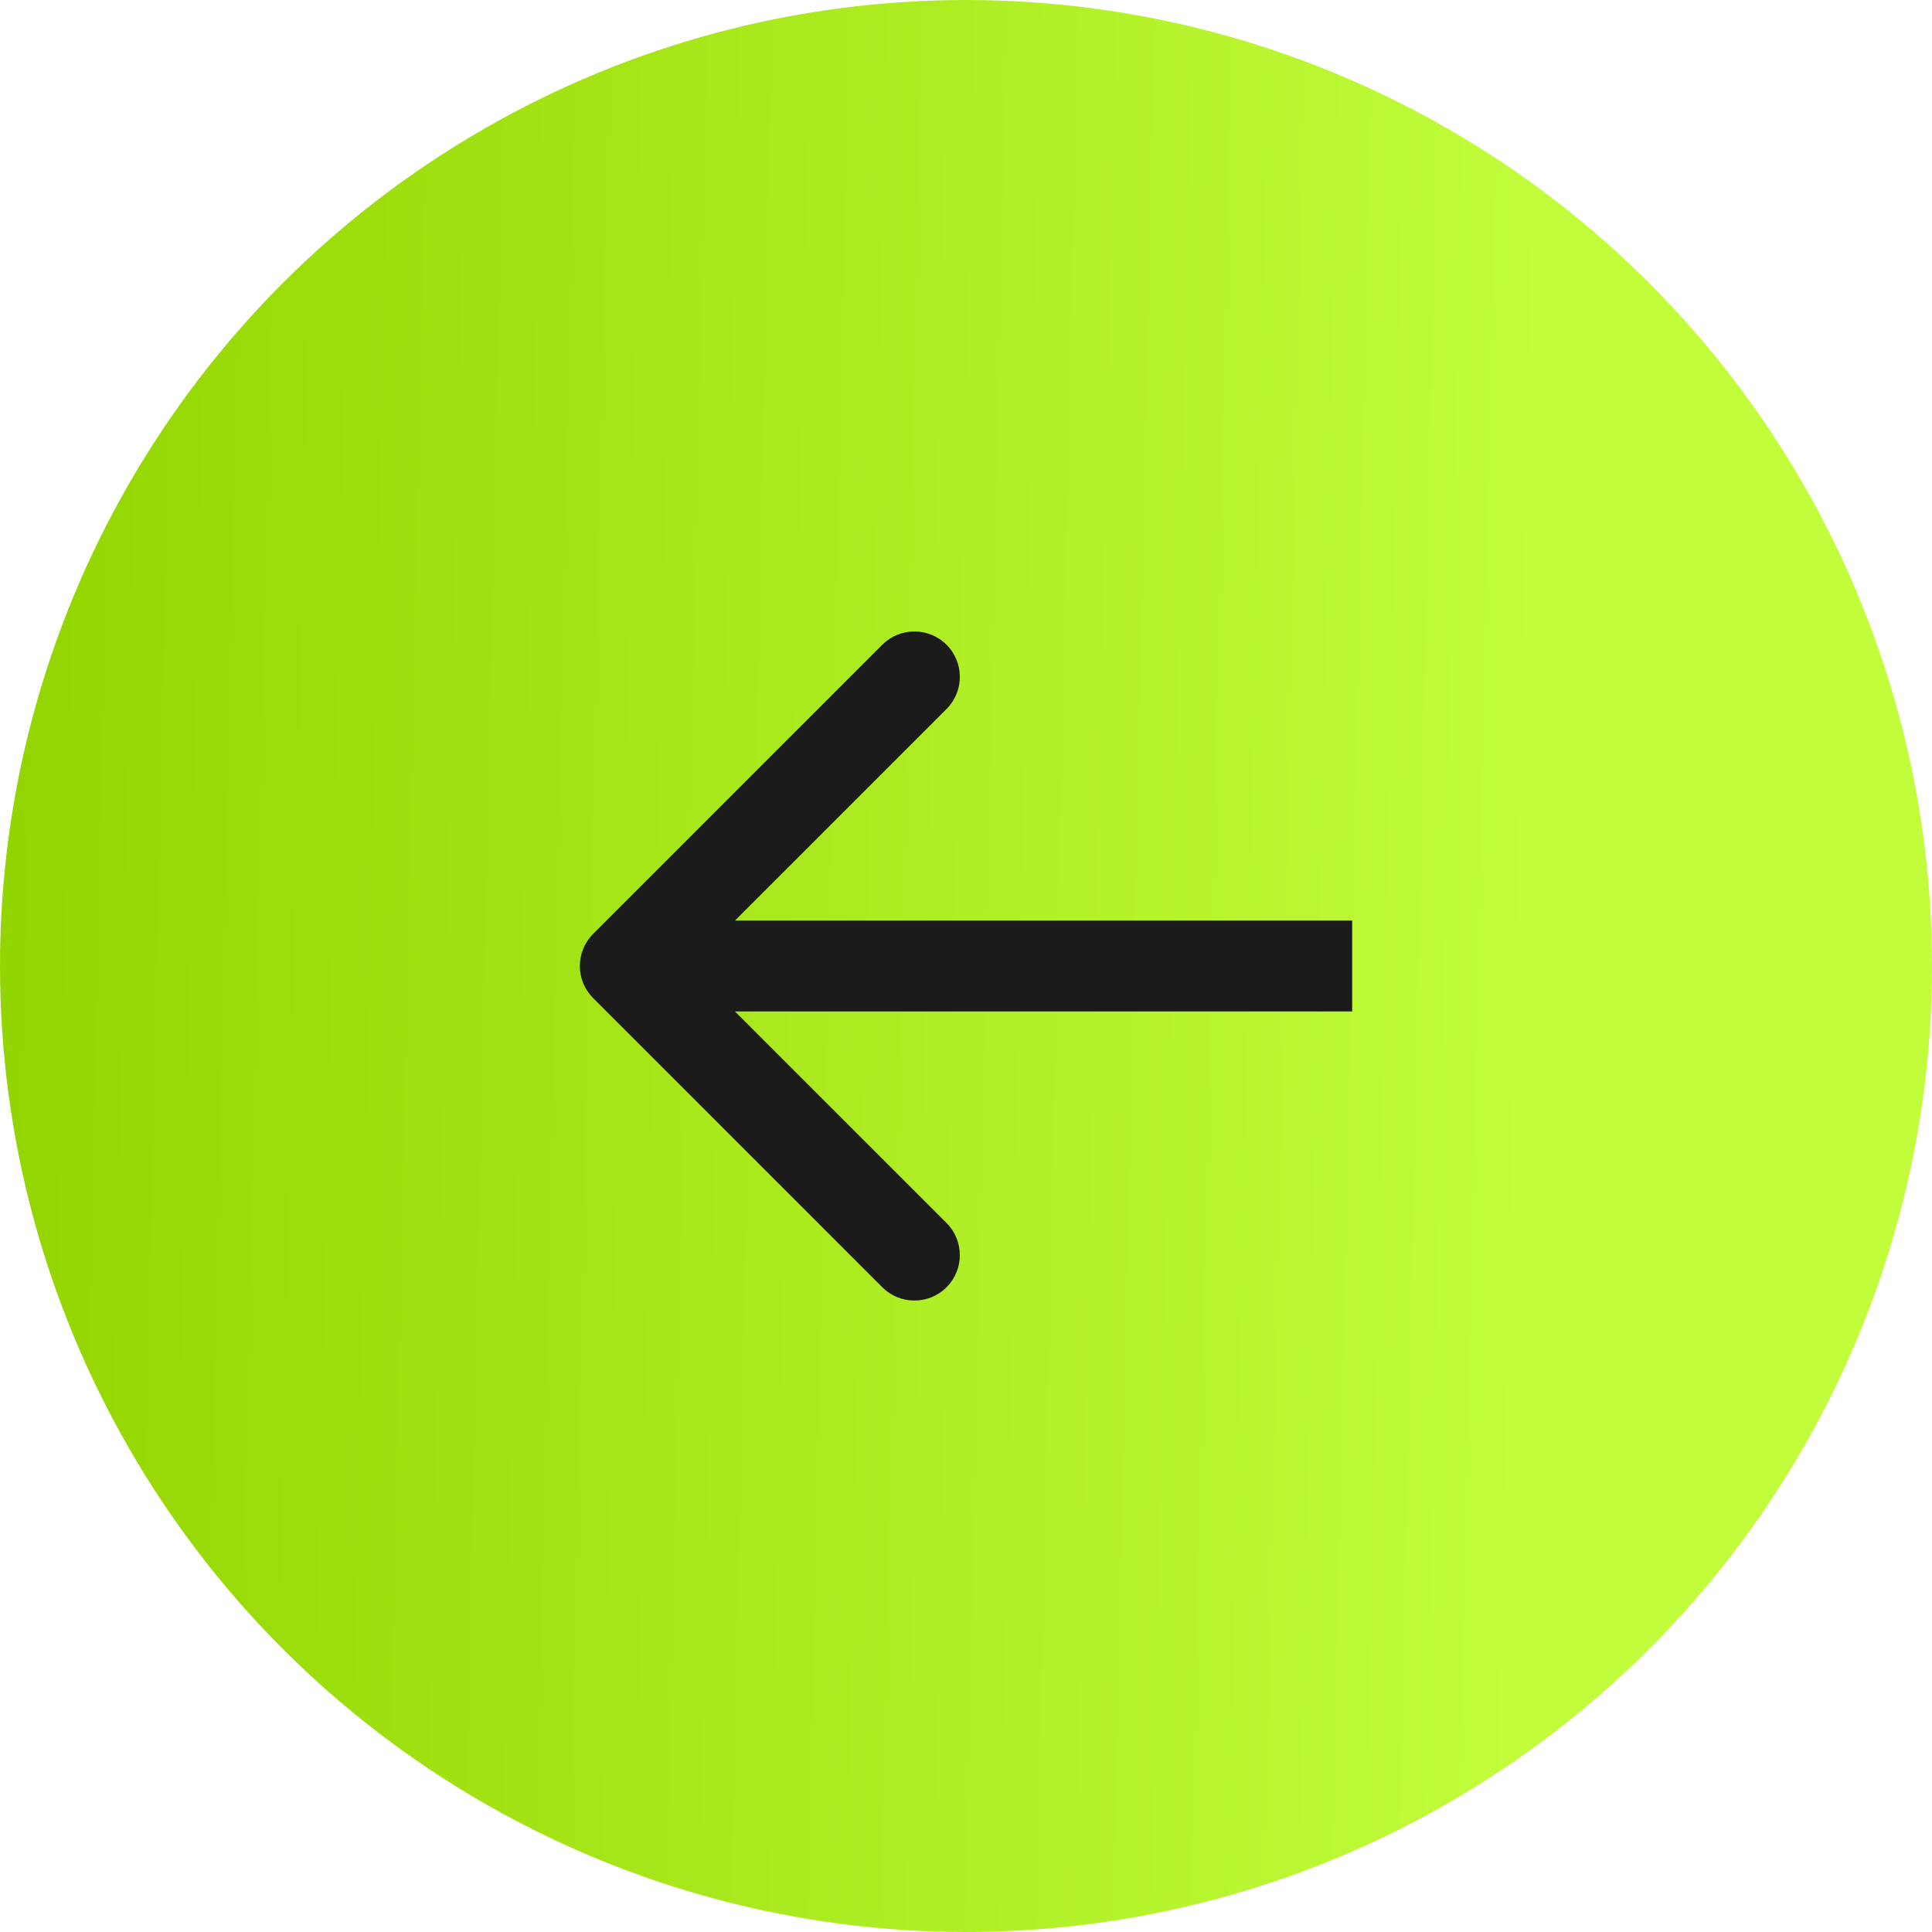 <svg width="40" height="40" viewBox="0 0 40 40" fill="none" xmlns="http://www.w3.org/2000/svg">
<circle cx="20" cy="20" r="20" transform="rotate(-180 20 20)" fill="url(#paint0_linear_2953_733)"/>
<path d="M12.281 19.335C11.913 19.702 11.913 20.298 12.281 20.665L18.267 26.651C18.634 27.018 19.229 27.018 19.597 26.651C19.964 26.284 19.964 25.688 19.597 25.321L14.276 20L19.597 14.679C19.964 14.312 19.964 13.716 19.597 13.349C19.229 12.982 18.634 12.982 18.267 13.349L12.281 19.335ZM27.995 19.059L12.946 19.059L12.946 20.941L27.995 20.941L27.995 19.059Z" fill="#1B1B1B"/>
<defs>
<linearGradient id="paint0_linear_2953_733" x1="1.708" y1="-2.73645e-06" x2="40.278" y2="0.838" gradientUnits="userSpaceOnUse">
<stop offset="0.18" stop-color="#C1FD3B"/>
<stop offset="1" stop-color="#93D500"/>
</linearGradient>
</defs>
</svg>

